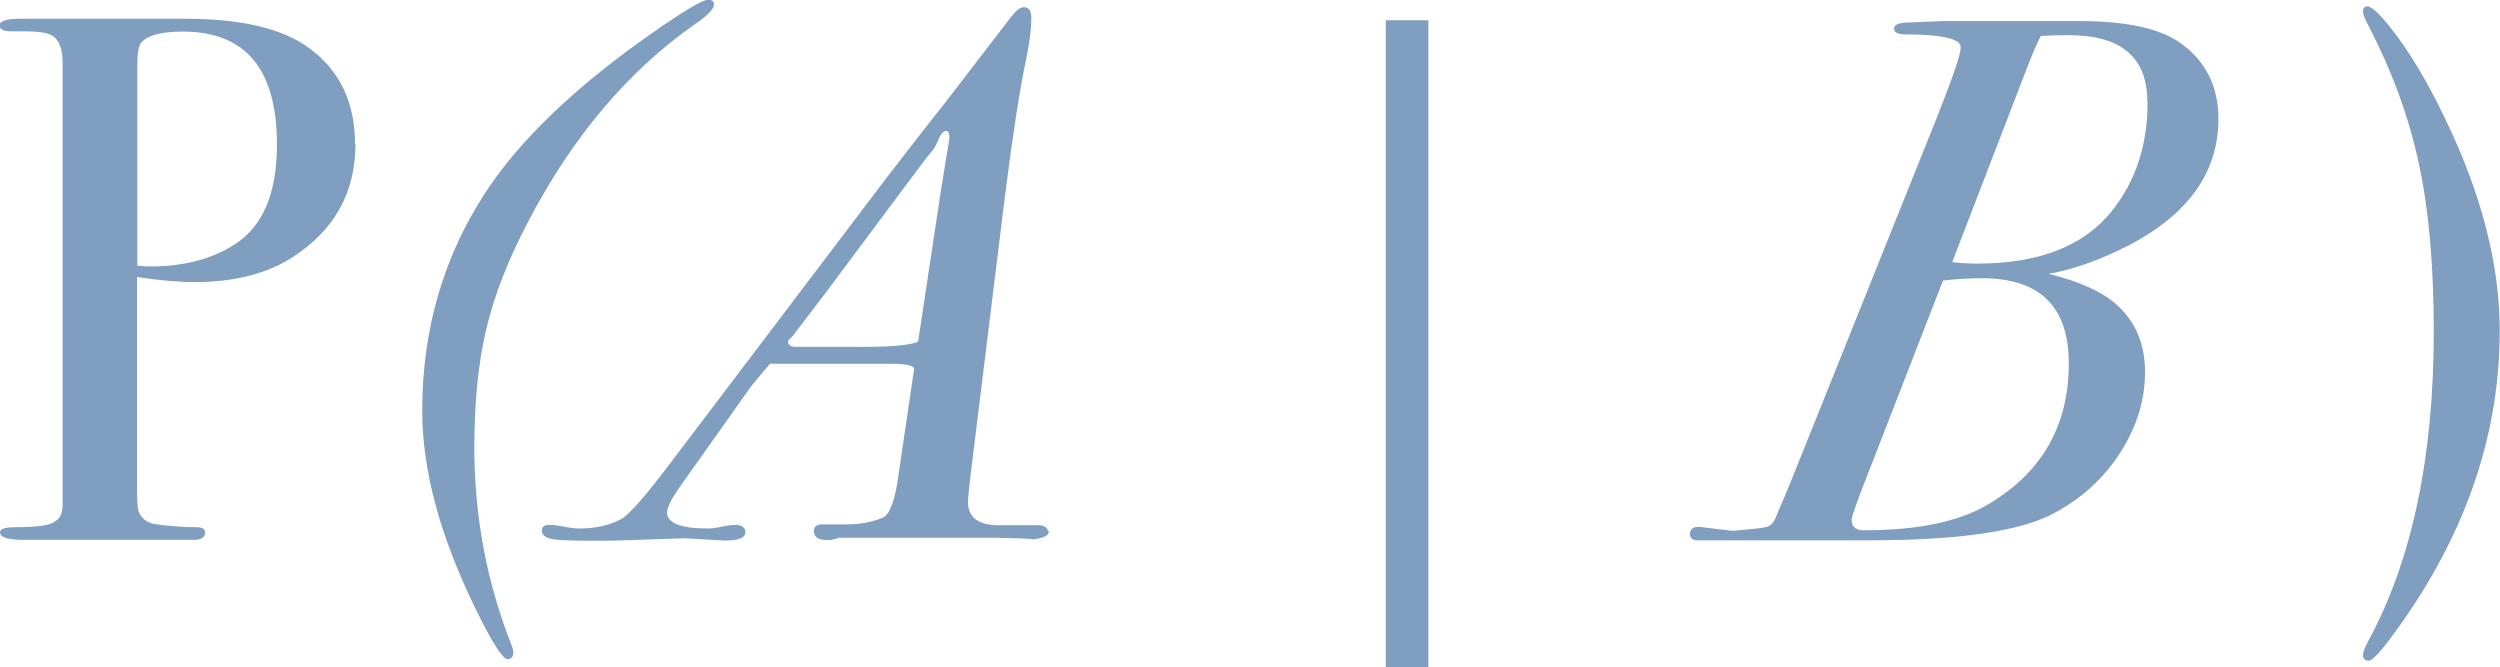 <?xml version="1.0" encoding="UTF-8" standalone="no"?><svg xmlns="http://www.w3.org/2000/svg" xmlns:xlink="http://www.w3.org/1999/xlink" data-name="Layer 2" fill="#000000" height="26" preserveAspectRatio="xMidYMid meet" version="1" viewBox="-0.0 -0.0 97.4 26.0" width="97.4" zoomAndPan="magnify"><g data-name="PROBABILITY AND STATISTICS"><g fill="#7f9ec0" id="change1_1"><path d="m13.85,5.6c0,1.89-.81,3.35-2.42,4.4-1.01.66-2.29.99-3.85.99-.66,0-1.41-.07-2.24-.2v8.28c0,.45.02.73.06.85.1.27.31.44.64.5.56.08,1.11.12,1.63.12.21,0,.32.07.32.2,0,.19-.14.29-.41.29H.87c-.58,0-.87-.1-.87-.29,0-.14.2-.2.61-.2.91,0,1.44-.09,1.57-.26.16-.08.24-.27.26-.58V2.45c0-.6-.17-.97-.5-1.11-.19-.08-.53-.12-1.02-.12h-.5c-.29,0-.44-.08-.44-.23,0-.17.27-.26.82-.26h6.41c2.22,0,3.84.39,4.87,1.17,1.17.87,1.75,2.11,1.75,3.7Zm-3.06.03c0-2.93-1.22-4.4-3.67-4.4-.82,0-1.35.14-1.6.41-.12.12-.17.42-.17.91v7.8c.16.02.33.03.52.03,1.28,0,2.37-.28,3.26-.85,1.11-.7,1.66-2,1.66-3.9Z"/><path d="m27.81.2c0,.16-.25.41-.76.76-2.58,1.81-4.74,4.36-6.47,7.67-.78,1.48-1.32,2.87-1.63,4.17-.31,1.3-.47,2.84-.47,4.61,0,2.72.49,5.31,1.46,7.75.04.1.06.18.06.26,0,.17-.08.26-.23.26-.19,0-.62-.68-1.28-2.04-1.36-2.8-2.04-5.34-2.04-7.64,0-3.09.79-5.87,2.36-8.34,1.38-2.18,3.68-4.37,6.91-6.59,1.05-.72,1.67-1.08,1.87-1.08.16,0,.23.07.23.2Z"/><path d="m40.87,20.69c0,.21-.33.33-.99.35.72-.03.34-.06-1.14-.09h-6.06c-.14.06-.29.09-.47.09-.33,0-.5-.12-.5-.35,0-.17.11-.26.32-.26h.96c.52,0,.99-.09,1.4-.26.27-.12.48-.66.61-1.63l.58-3.94c.02-.06.03-.14.03-.23,0-.14-.35-.2-1.05-.2h-4.55c-.12.12-.37.42-.76.9l-2.71,3.82c-.37.52-.55.88-.55,1.07,0,.42.53.63,1.6.63.12,0,.29-.02.52-.07.23-.05.41-.07.52-.07.27,0,.41.1.41.29,0,.21-.26.32-.79.32l-1.6-.09-2.65.09c-1.26.02-2.06,0-2.39-.04-.33-.05-.5-.16-.5-.34,0-.16.1-.23.29-.23.14,0,.33.02.58.07.25.05.45.07.58.07.66,0,1.21-.13,1.66-.38.31-.18.94-.9,1.89-2.16l8.42-11.11c.51-.66,1.27-1.65,2.3-2.95l2.56-3.33c.19-.25.36-.38.5-.38.19,0,.29.14.29.41,0,.45-.07.98-.2,1.61-.25,1.17-.52,2.93-.82,5.28l-1.28,10.39c-.12.95-.17,1.48-.17,1.58,0,.56.35.87,1.05.91h1.72c.23.02.35.11.35.26Zm-3.88-15.33c0-.17-.04-.26-.12-.26-.12,0-.22.12-.32.36-.1.24-.19.39-.26.45-.12.14-.43.54-.93,1.22l-3.12,4.18c-.35.46-.81,1.06-1.37,1.8-.1.08-.16.15-.17.2,0,.15.14.22.41.2h2.04c1.44.02,2.31-.05,2.62-.2l.9-5.96c.06-.39.15-.92.26-1.6.04-.19.06-.33.06-.41Z"/><path d="m55.65,26.03h-1.66V.79h1.66v25.24Z"/><path d="m86.43,4.63c0,2.04-1.13,3.66-3.38,4.87-1.15.6-2.23.99-3.24,1.17,1.19.29,2.06.68,2.62,1.17.76.66,1.14,1.55,1.14,2.65s-.32,2.13-.95,3.12-1.48,1.78-2.55,2.36c-1.3.72-3.71,1.08-7.23,1.08h-6.68c-.21,0-.32-.08-.32-.23,0-.21.13-.31.38-.29l1.28.15c.74-.06,1.18-.11,1.33-.15.15-.04.27-.17.36-.38.04-.12.11-.29.22-.53.11-.23.41-.98.92-2.25l5.13-12.79c.62-1.56.93-2.47.93-2.74,0-.33-.72-.5-2.16-.5-.29,0-.44-.08-.44-.23,0-.14.16-.21.47-.23l1.46-.06h5.28c1.83,0,3.14.28,3.94.85.99.7,1.49,1.69,1.49,2.97Zm-5.83,9.53c0-2.22-1.13-3.32-3.38-3.32-.51,0-1.01.03-1.52.09l-3.21,8.26c-.23.61-.35.96-.35,1.06,0,.27.16.41.47.41,2.06,0,3.65-.32,4.78-.97,2.14-1.24,3.21-3.08,3.21-5.53Zm3.06-10.2c0-1.73-1.02-2.59-3.07-2.59-.37,0-.73.01-1.08.03-.18.35-.38.83-.61,1.43l-2.84,7.38c.29.04.61.06.97.06,2.4,0,4.15-.68,5.24-2.04.94-1.17,1.4-2.58,1.4-4.26Z"/><path d="m97.39,12.88c0,4.24-1.45,8.27-4.34,12.1-.39.5-.64.76-.76.76-.16,0-.23-.08-.23-.23,0-.1.07-.27.2-.52,1.71-3.15,2.56-7.17,2.56-12.07,0-2.55-.19-4.73-.58-6.54-.39-1.82-1.04-3.6-1.95-5.35-.16-.29-.23-.49-.23-.58,0-.14.06-.2.17-.2.17,0,.5.3.96.9.7.89,1.39,2.05,2.07,3.47,1.42,2.93,2.13,5.69,2.13,8.28Z"/></g></g></svg>